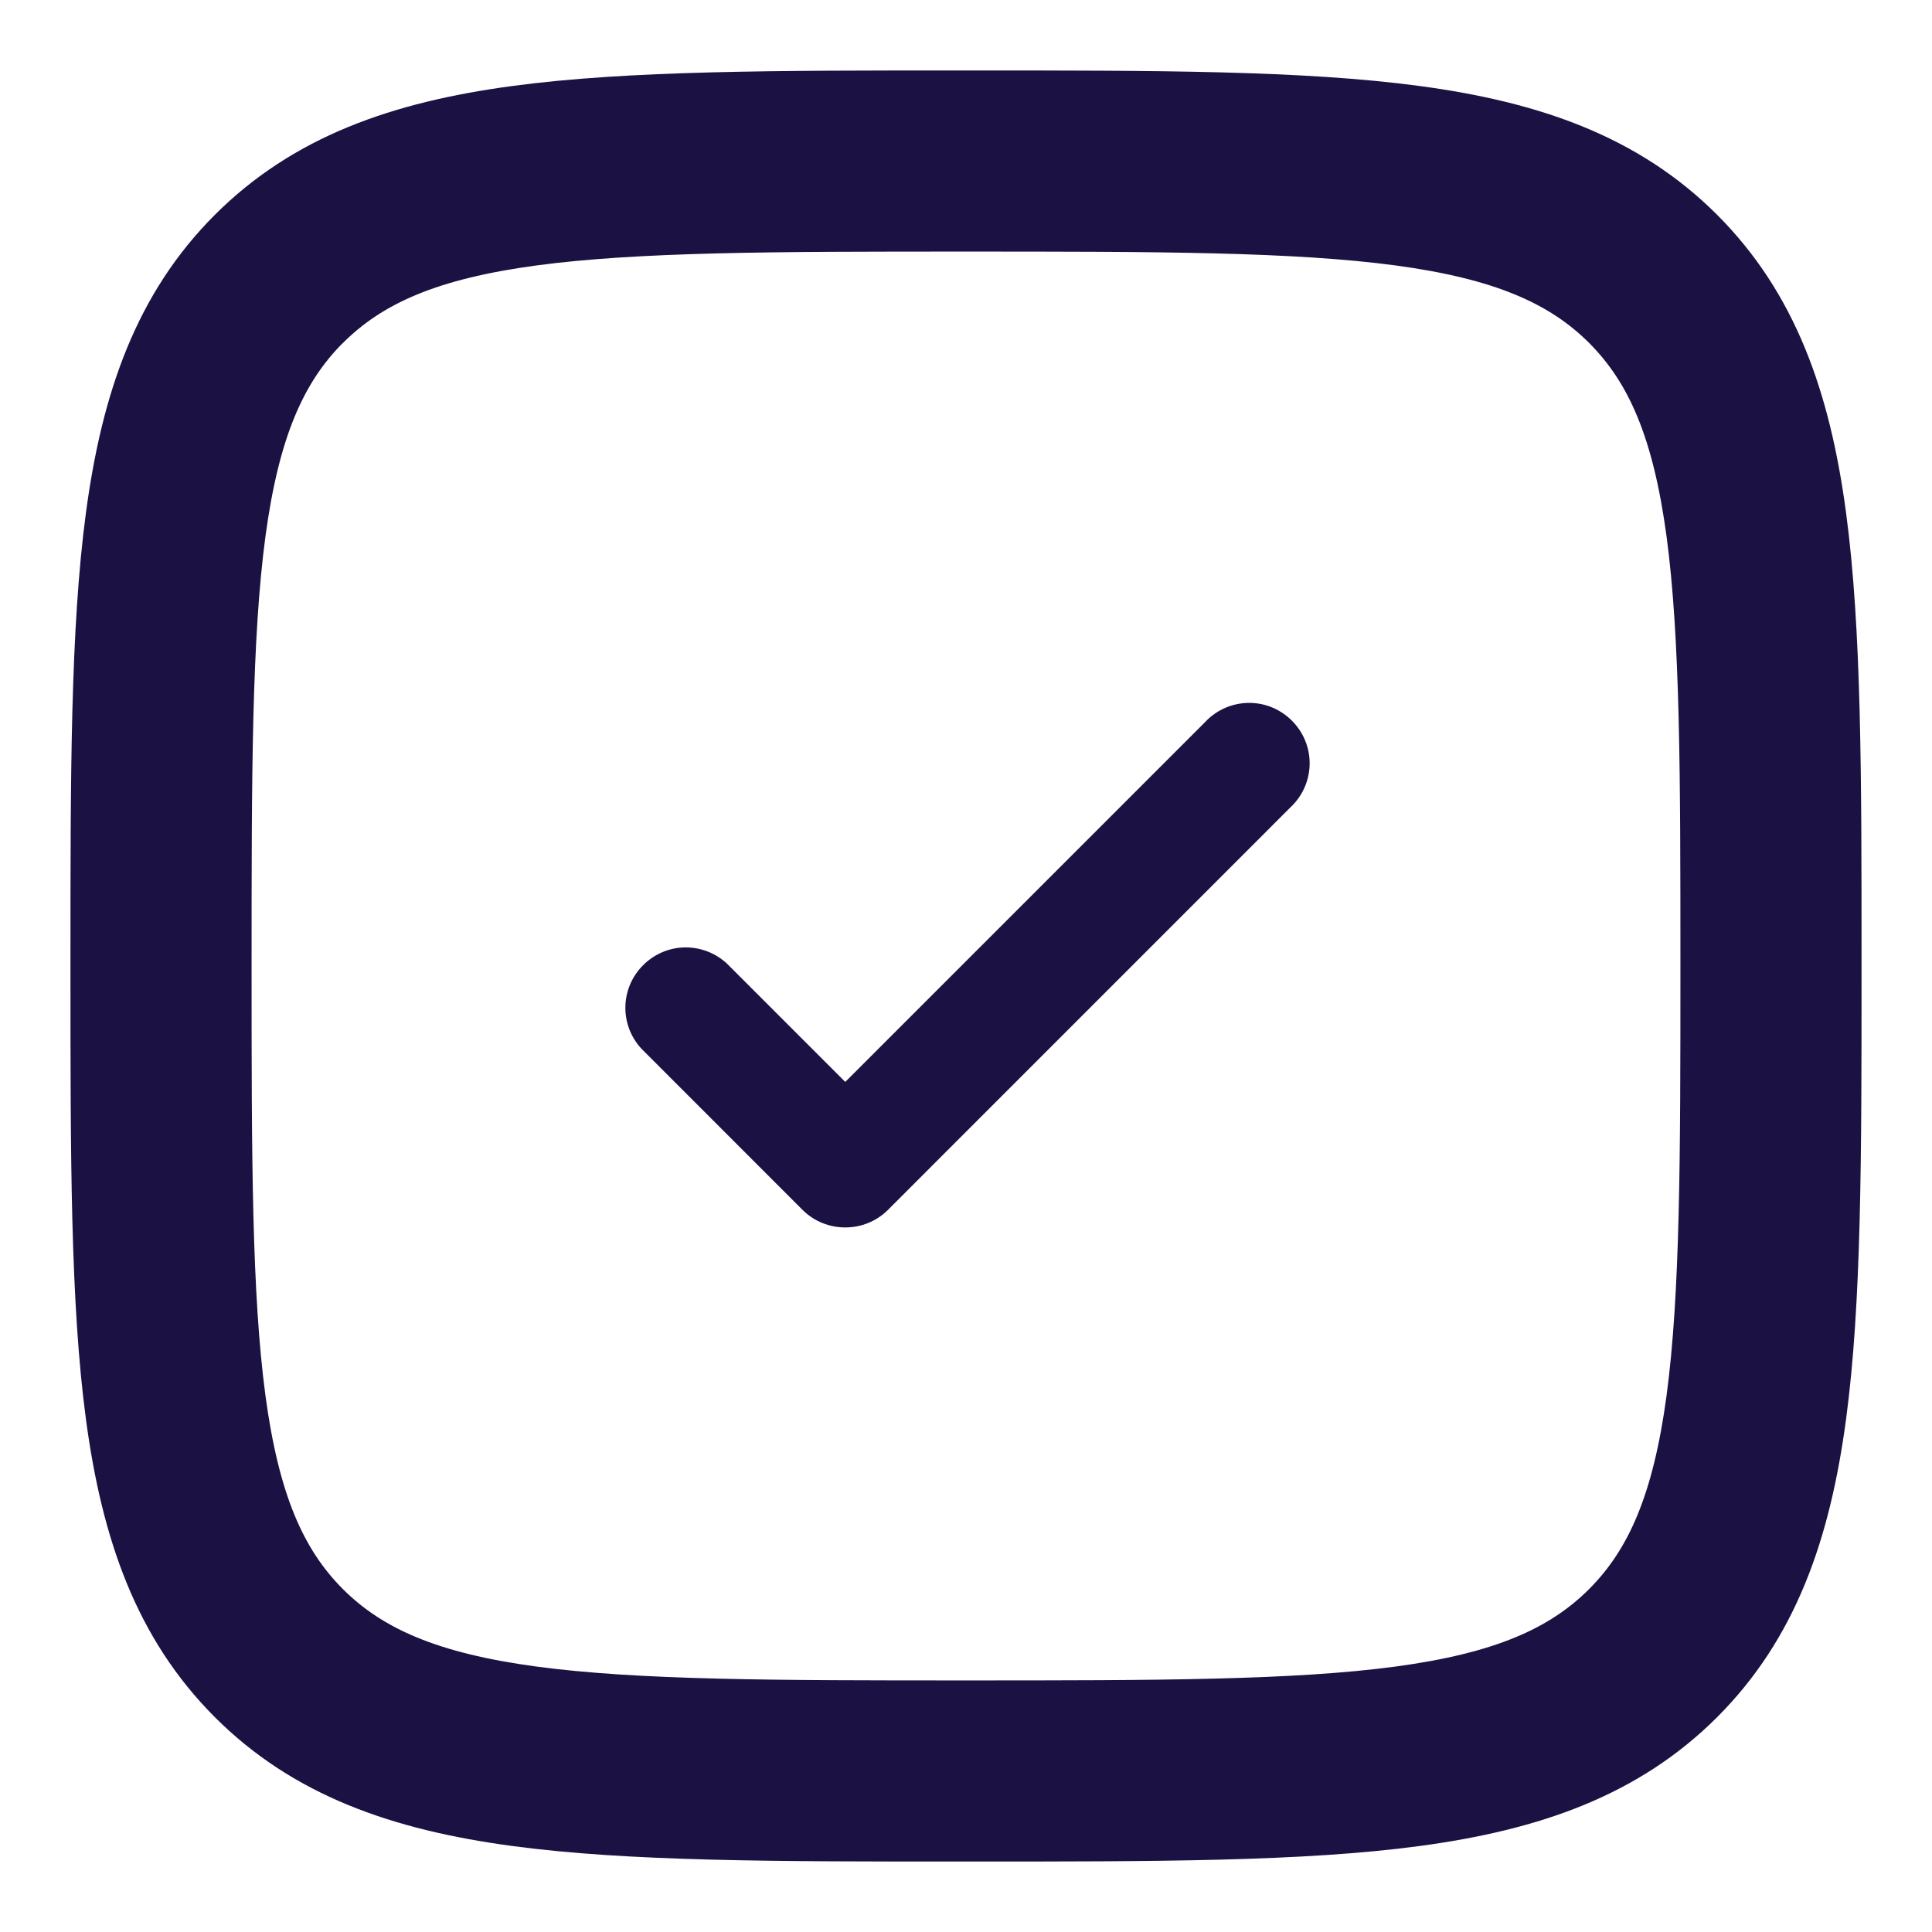 <?xml version="1.0" encoding="UTF-8" standalone="no"?><!DOCTYPE svg PUBLIC "-//W3C//DTD SVG 1.1//EN" "http://www.w3.org/Graphics/SVG/1.1/DTD/svg11.dtd"><svg width="100%" height="100%" viewBox="0 0 32 32" version="1.1" xmlns="http://www.w3.org/2000/svg" xmlns:xlink="http://www.w3.org/1999/xlink" xml:space="preserve" xmlns:serif="http://www.serif.com/" style="fill-rule:evenodd;clip-rule:evenodd;stroke-linejoin:round;stroke-miterlimit:2;"><g><path d="M21.373,13.373C21.576,13.184 21.692,12.919 21.692,12.642C21.692,12.093 21.24,11.642 20.692,11.642C20.414,11.642 20.149,11.757 19.96,11.96L14,17.92L12.04,15.96C11.855,15.788 11.611,15.692 11.358,15.692C10.81,15.692 10.358,16.143 10.358,16.692C10.358,16.945 10.454,17.188 10.627,17.373L13.293,20.04C13.681,20.427 14.319,20.427 14.707,20.04L21.373,13.373Z" style="fill:rgb(27,18,67);fill-rule:nonzero;"/><path d="M16.076,1.667L15.924,1.667C12.845,1.667 10.433,1.667 8.551,1.92C6.625,2.179 5.105,2.72 3.912,3.912C2.719,5.105 2.179,6.625 1.92,8.552C1.667,10.433 1.667,12.845 1.667,15.924L1.667,16.076C1.667,19.155 1.667,21.567 1.92,23.449C2.179,25.375 2.72,26.895 3.912,28.088C5.105,29.281 6.625,29.821 8.552,30.08C10.433,30.333 12.845,30.333 15.924,30.333L16.076,30.333C19.155,30.333 21.567,30.333 23.449,30.08C25.375,29.821 26.895,29.28 28.088,28.088C29.281,26.895 29.821,25.375 30.08,23.448C30.333,21.567 30.333,19.155 30.333,16.076L30.333,15.924C30.333,12.845 30.333,10.433 30.08,8.551C29.821,6.625 29.28,5.105 28.088,3.912C26.895,2.719 25.375,2.179 23.448,1.92C21.567,1.667 19.155,1.667 16.076,1.667ZM5.327,5.327C6.087,4.567 7.113,4.131 8.819,3.901C10.552,3.669 12.829,3.667 16,3.667C19.171,3.667 21.448,3.669 23.181,3.901C24.887,4.131 25.915,4.568 26.675,5.327C27.433,6.087 27.869,7.113 28.099,8.819C28.331,10.552 28.333,12.829 28.333,16C28.333,19.171 28.331,21.448 28.099,23.181C27.869,24.887 27.432,25.915 26.673,26.675C25.913,27.433 24.887,27.869 23.181,28.099C21.448,28.331 19.171,28.333 16,28.333C12.829,28.333 10.552,28.331 8.819,28.099C7.113,27.869 6.085,27.432 5.325,26.673C4.567,25.913 4.131,24.887 3.901,23.181C3.669,21.448 3.667,19.171 3.667,16C3.667,12.829 3.669,10.552 3.901,8.819C4.131,7.113 4.568,6.085 5.327,5.325L5.327,5.327Z" style="fill:rgb(27,18,67);stroke:rgb(27,18,67);stroke-width:1px;"/></g></svg>